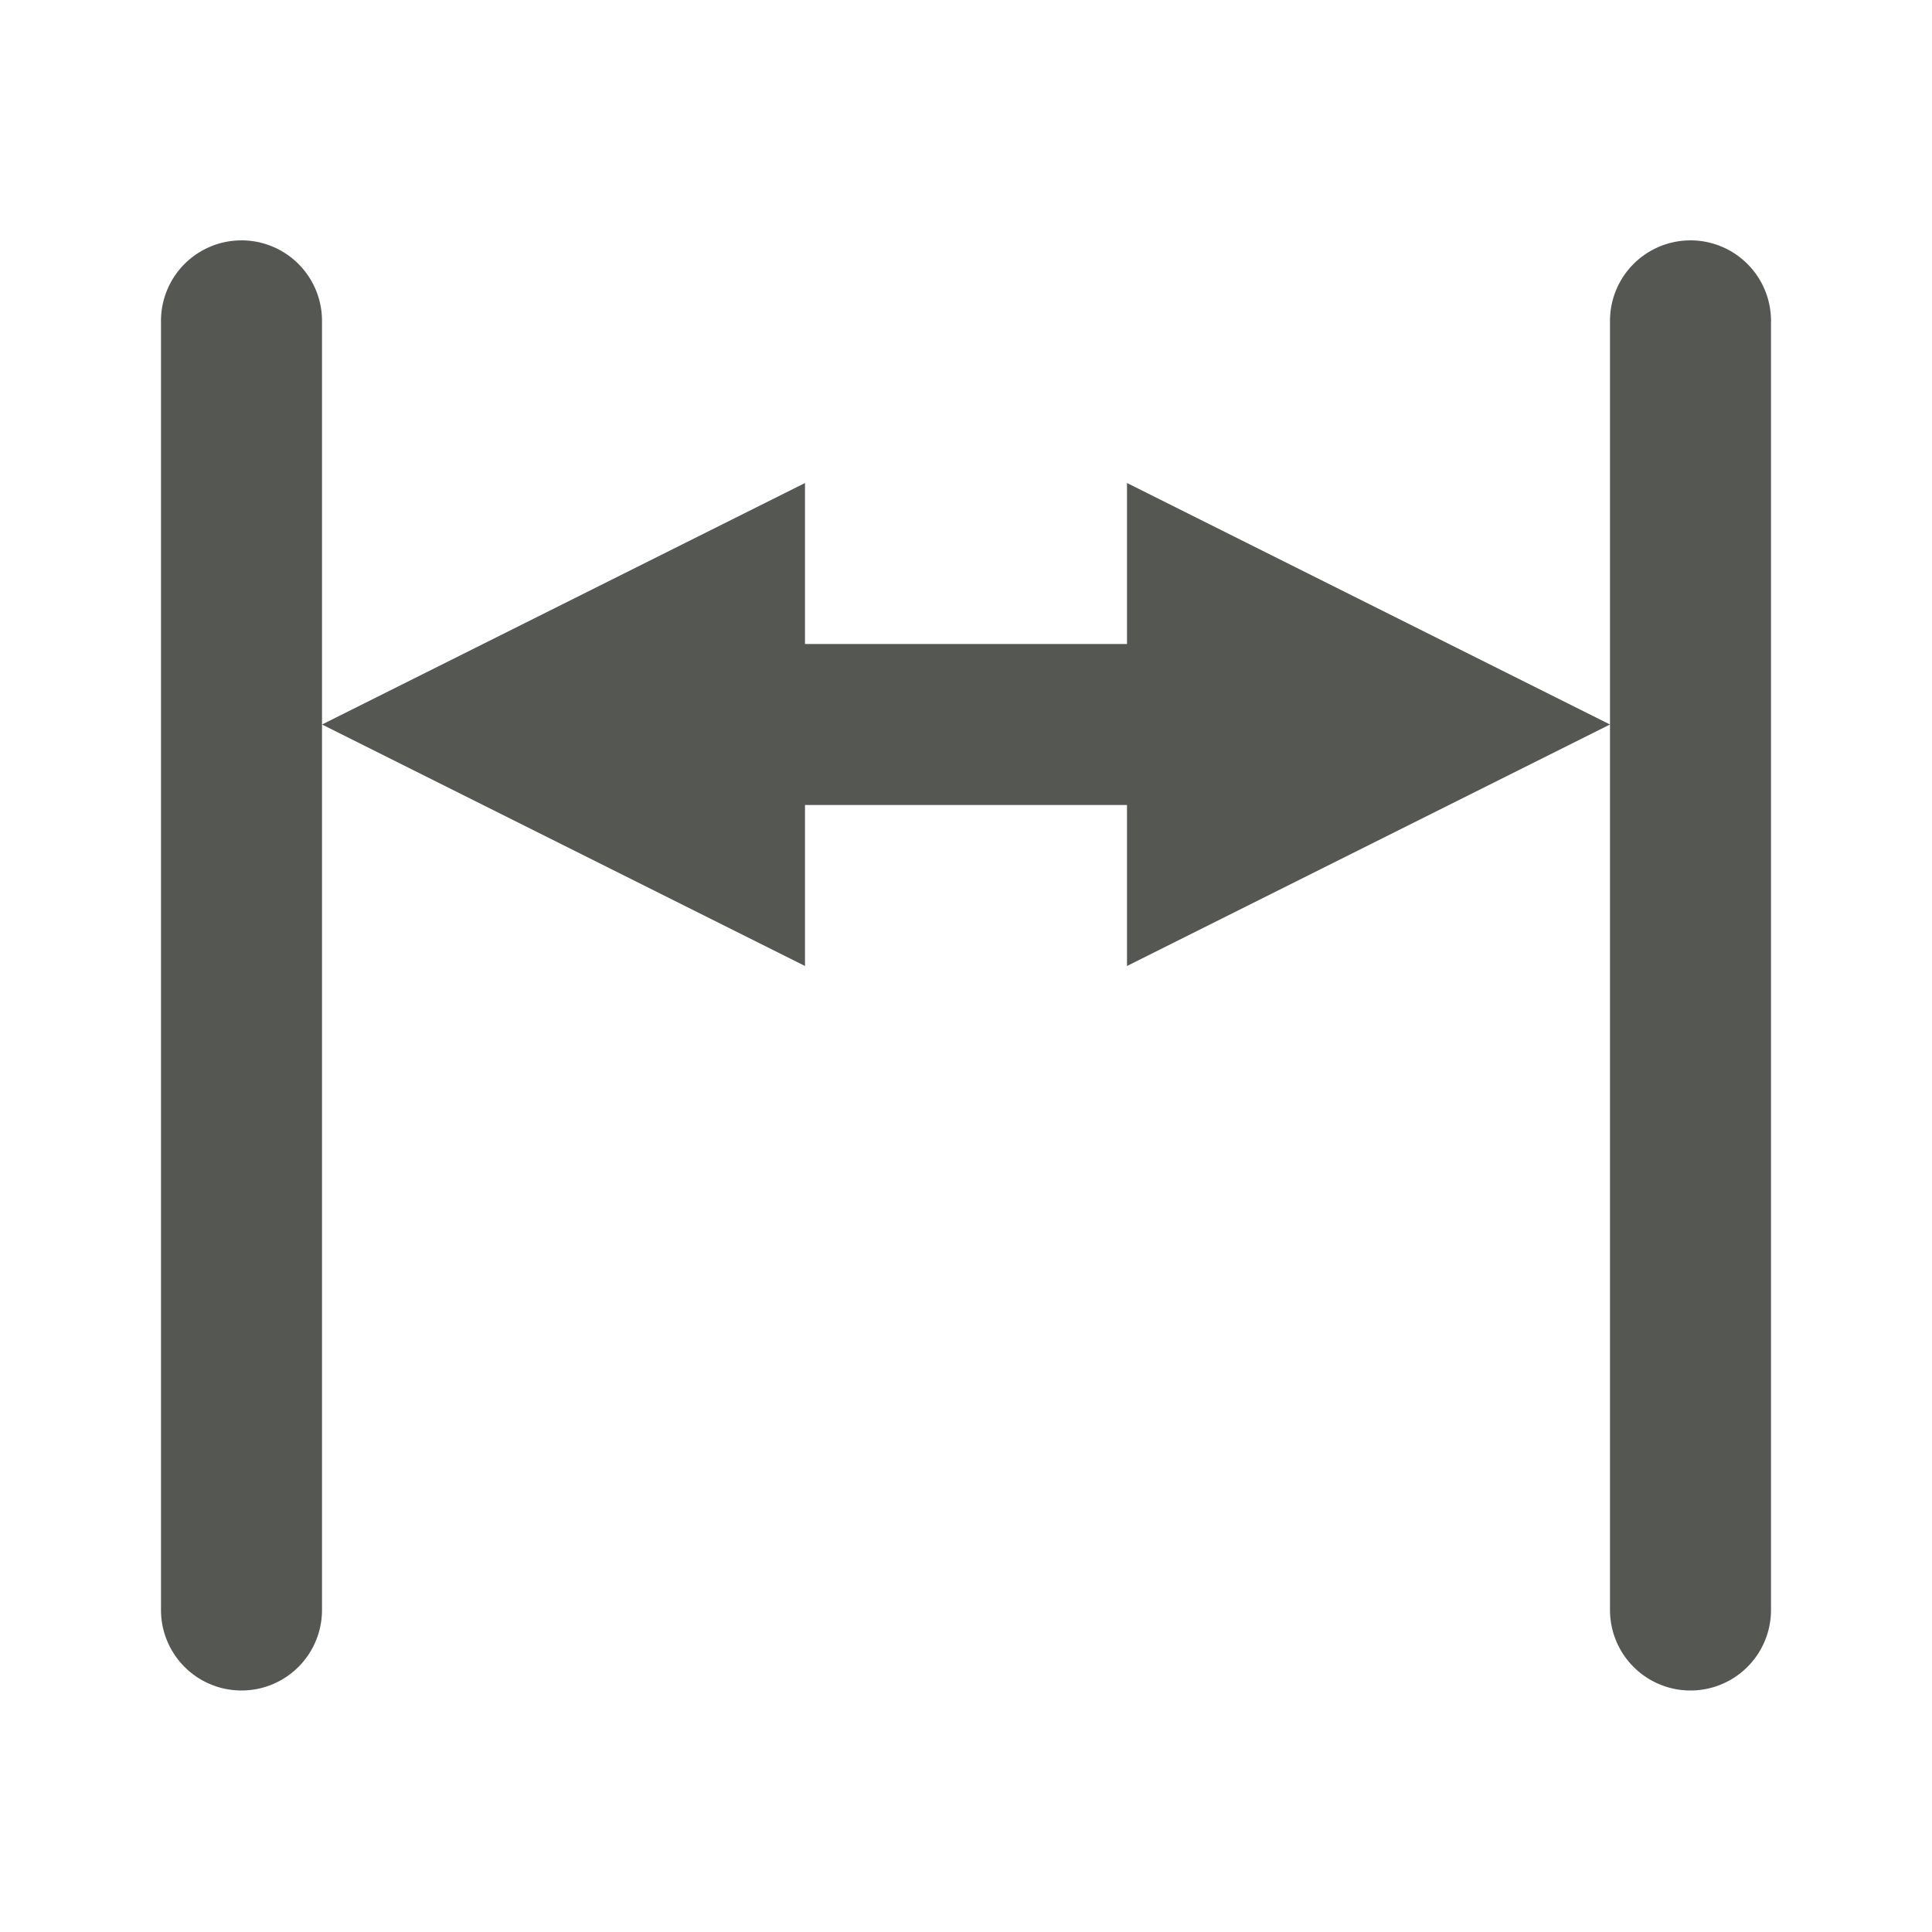 <svg xmlns="http://www.w3.org/2000/svg" viewBox="0 0 24 24">
 <path
     style="fill:#555753"
     d="M 2.984 2.986 A 1 1 0 0 0 2 4 L 2 20 A 1 1 0 1 0 4 20 L 4 9 L 4 4 A 1 1 0 0 0 2.984 2.986 z M 4 9 L 10 12 L 10 10 L 14 10 L 14 12 L 20 9 L 14 6 L 14 8 L 10 8 L 10 6 L 4 9 z M 20 9 L 20 20 A 1 1 0 1 0 22 20 L 22 4 A 1 1 0 0 0 20.984 2.986 A 1 1 0 0 0 20 4 L 20 9 z "
     />
 </svg>
